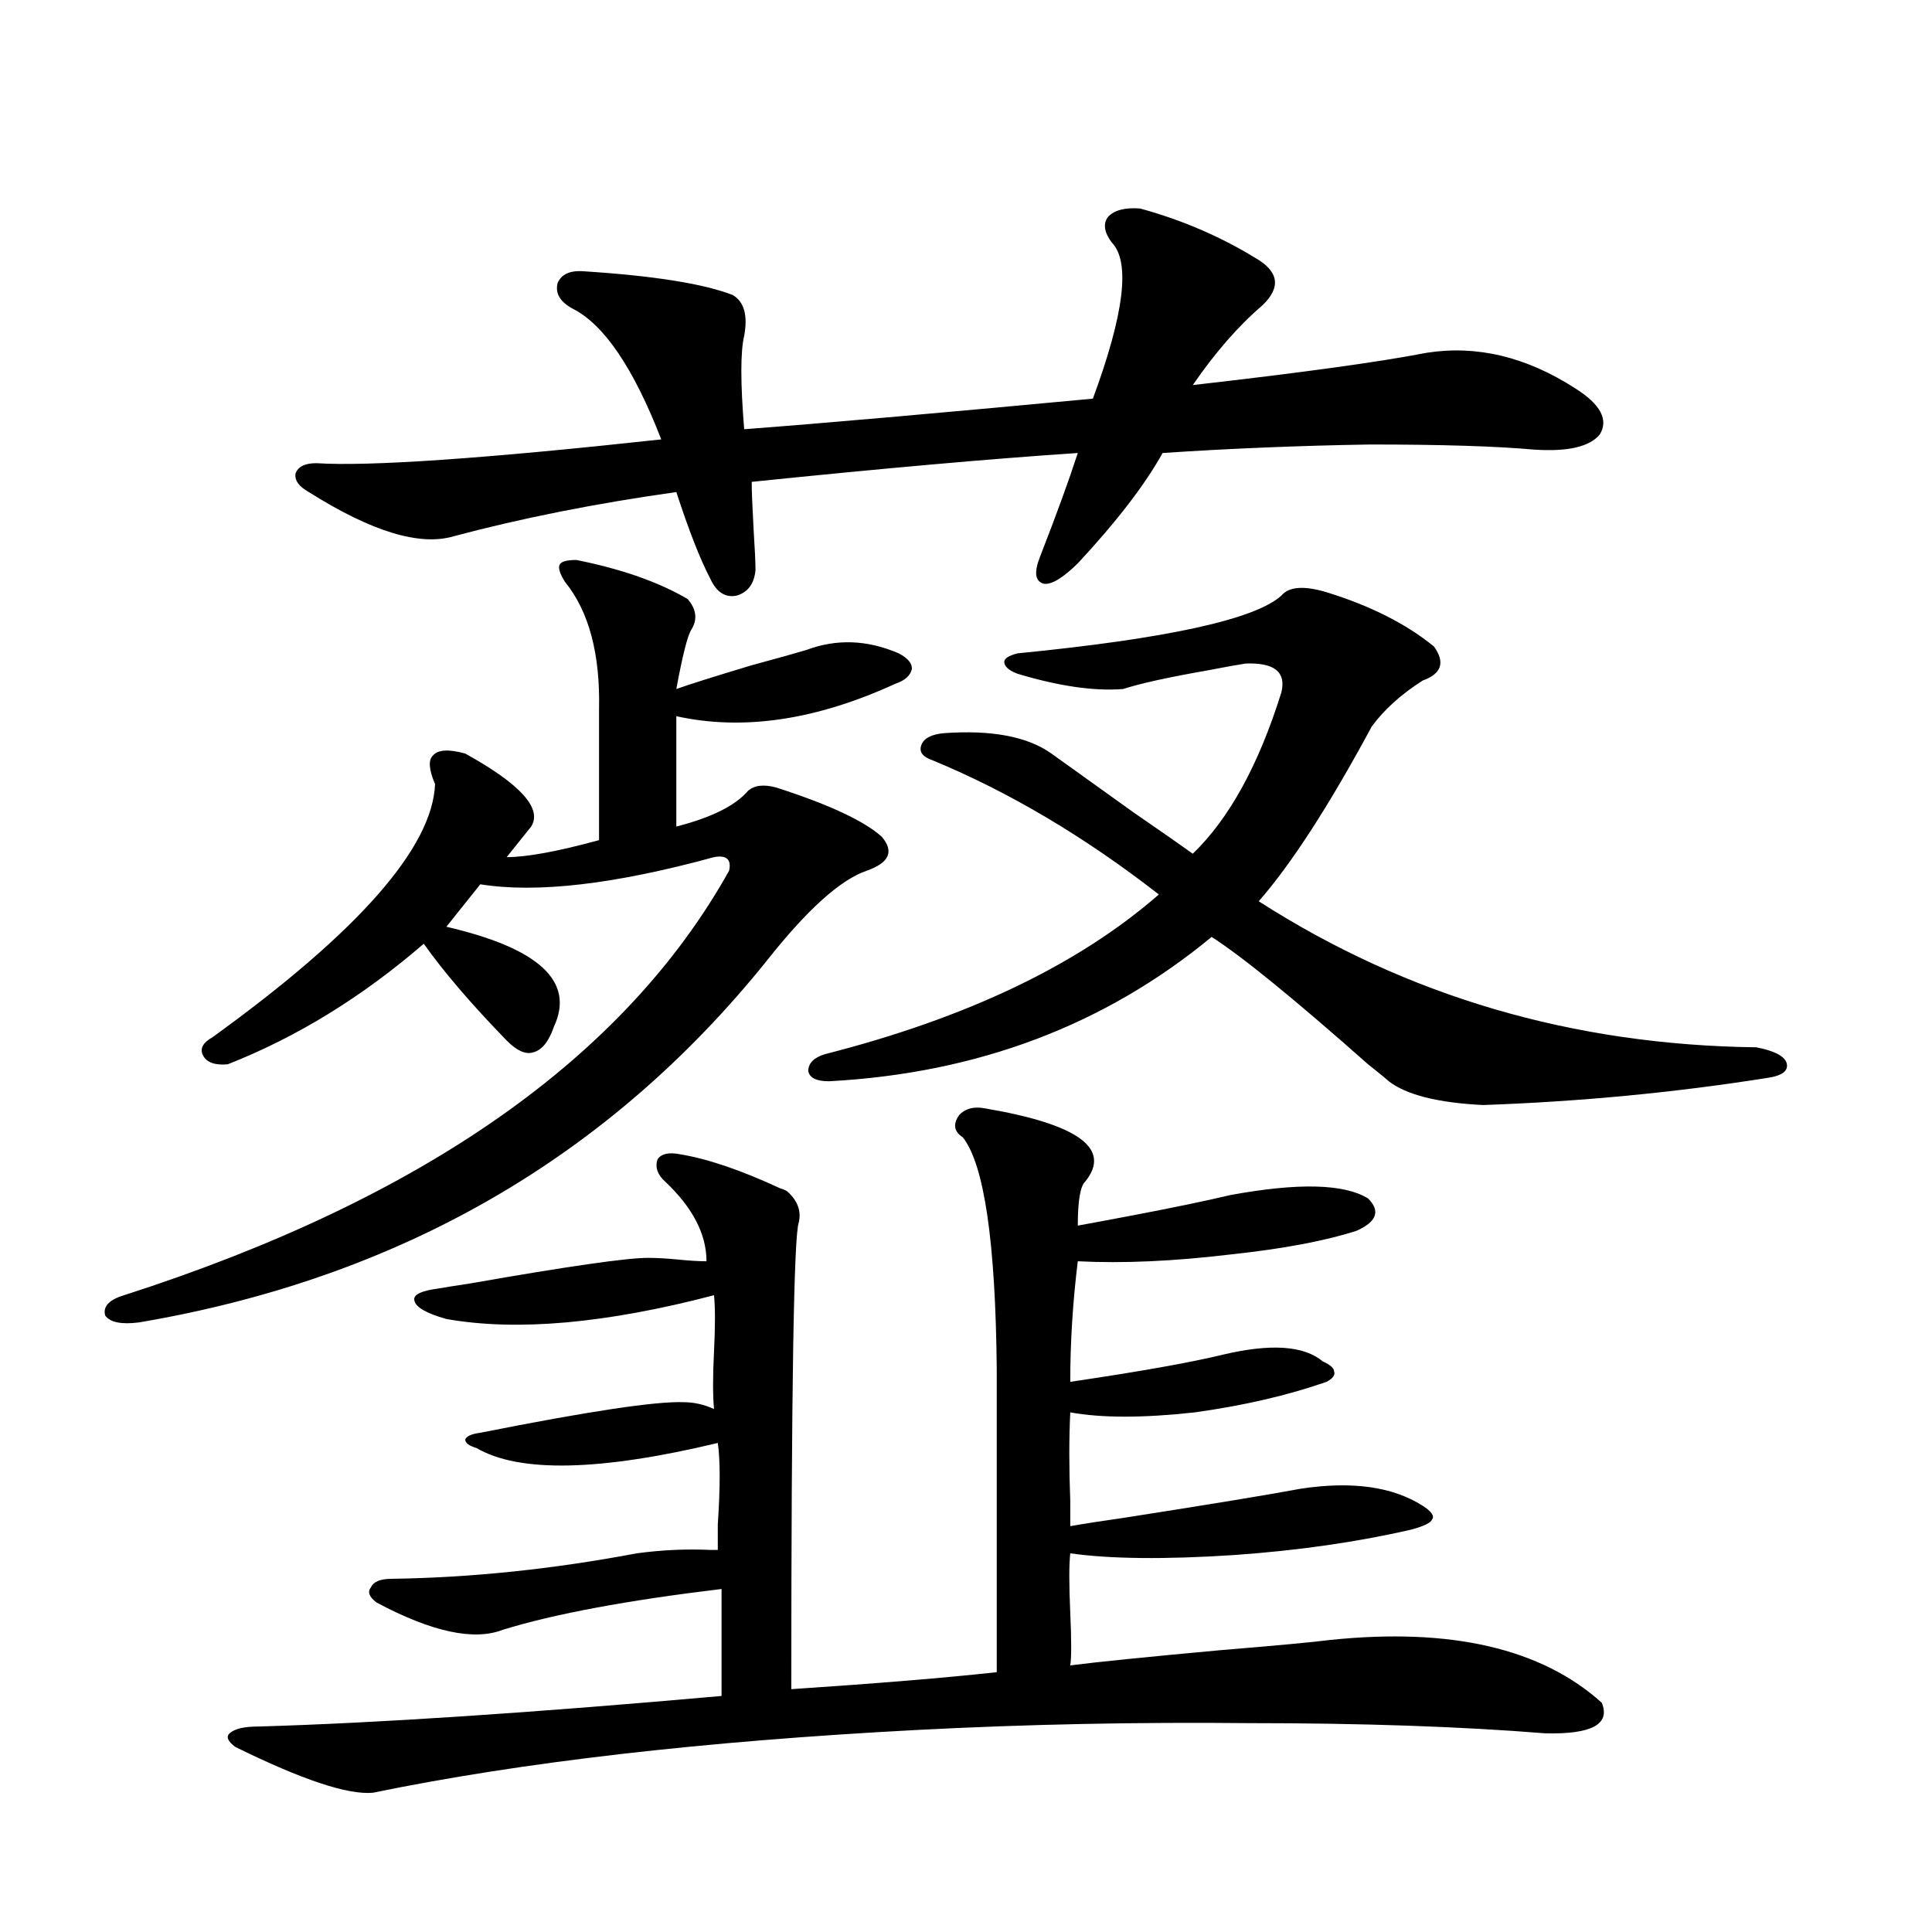 <?xml version="1.0" encoding="utf-8"?>
<!-- Generator: Adobe Illustrator 16.0.0, SVG Export Plug-In . SVG Version: 6.00 Build 0)  -->
<!DOCTYPE svg PUBLIC "-//W3C//DTD SVG 1.1//EN" "http://www.w3.org/Graphics/SVG/1.1/DTD/svg11.dtd">
<svg version="1.1" id="图层_1" xmlns="http://www.w3.org/2000/svg" xmlns:xlink="http://www.w3.org/1999/xlink" x="0px" y="0px"
	 width="1000px" height="1000px" viewBox="0 0 1000 1000" enable-background="new 0 0 1000 1000" xml:space="preserve">
<path d="M298.358,289.84c23.414,4.697,42.591,11.426,57.56,20.215c4.543,5.273,5.198,10.547,1.951,15.82
	c-1.951,2.939-4.558,13.184-7.805,30.762c6.494-2.334,19.512-6.441,39.023-12.305c13.003-3.516,22.438-6.152,28.292-7.91
	c15.609-5.85,31.539-5.273,47.804,1.758c4.543,2.348,6.829,4.985,6.829,7.91c-0.655,3.516-3.582,6.152-8.78,7.91
	c-40.975,18.759-78.702,24.321-113.168,16.699v57.129c18.201-4.683,30.563-10.835,37.072-18.457
	c3.247-2.925,8.125-3.516,14.634-1.758c27.316,8.789,45.518,17.29,54.633,25.488c6.494,7.622,3.902,13.486-7.805,17.578
	c-13.658,4.697-30.898,20.215-51.706,46.582c-81.949,101.953-190.239,164.355-324.87,187.207c-9.115,1.181-14.969,0-17.561-3.516
	c-1.311-4.683,1.951-8.198,9.756-10.547C219.001,620.611,323.389,547.36,377.381,450.68c1.296-5.85-1.311-8.198-7.805-7.031
	c-51.386,14.063-91.705,18.759-120.973,14.063l-17.561,21.973c48.124,11.137,66.66,28.427,55.608,51.855
	c-2.606,7.622-6.188,12.016-10.731,13.184c-3.902,1.181-8.46-0.879-13.658-6.152c-18.216-18.745-32.529-35.445-42.926-50.098
	c-31.874,27.548-65.699,48.34-101.461,62.402c-6.509,0.591-10.731-0.879-12.683-4.395s-0.335-6.729,4.878-9.668
	c75.44-54.492,113.809-98.135,115.119-130.957c-3.262-7.608-3.582-12.593-0.976-14.941c2.592-2.925,8.125-3.213,16.585-0.879
	c28.612,15.82,39.999,28.427,34.146,37.793l-12.683,15.82c10.396,0,26.341-2.925,47.804-8.789v-67.676
	c0.641-28.702-5.213-50.674-17.561-65.918c-2.606-4.092-3.582-7.031-2.927-8.789C290.219,290.719,293.146,289.84,298.358,289.84z
	 M510.061,573.727c48.124,8.212,65.364,20.805,51.706,37.793c-2.606,2.348-3.902,9.97-3.902,22.852
	c6.494-1.167,15.93-2.925,28.292-5.273c21.463-4.092,38.368-7.608,50.73-10.547c35.121-6.441,58.855-5.85,71.218,1.758
	c6.494,6.455,4.543,12.016-5.854,16.699c-16.265,5.273-38.048,9.38-65.364,12.305c-29.268,3.516-55.608,4.697-79.022,3.516
	c-2.606,21.094-3.902,41.899-3.902,62.402c35.762-5.273,62.103-9.956,79.022-14.063c24.71-5.85,41.95-4.683,51.706,3.516
	c3.902,1.758,5.854,3.516,5.854,5.273c0.641,1.758-0.655,3.516-3.902,5.273c-20.167,7.031-42.926,12.305-68.291,15.82
	c-26.676,2.939-48.139,2.939-64.389,0c-0.655,13.486-0.655,28.716,0,45.703c0,5.864,0,10.259,0,13.184
	c6.494-1.167,15.93-2.637,28.292-4.395c44.877-7.031,75.12-12.002,90.729-14.941c26.661-4.092,47.804-1.167,63.413,8.789
	c4.543,2.939,6.174,5.273,4.878,7.031c-0.655,1.758-4.237,3.516-10.731,5.273c-27.972,6.455-58.535,10.849-91.705,13.184
	c-35.776,2.348-64.068,2.06-84.876-0.879c-0.655,5.864-0.655,16.123,0,30.762c0.641,14.063,0.641,23.14,0,27.246
	c13.658-1.758,39.664-4.395,78.047-7.91c28.612-2.348,47.469-4.106,56.584-5.273c62.438-6.455,109.266,4.395,140.484,32.52
	c4.543,11.124-5.213,16.397-29.268,15.82c-43.581-3.516-94.632-5.273-153.167-5.273c-57.895-0.591-115.119,0.577-171.703,3.516
	c-111.217,5.85-205.208,16.699-281.944,32.519c-13.018,1.167-36.752-6.743-71.218-23.73c-3.902-2.939-4.878-5.273-2.927-7.031
	c2.592-2.348,7.47-3.516,14.634-3.516c61.127-1.758,141.125-7.031,239.994-15.82v-55.371
	c-48.779,5.864-86.507,12.881-113.168,21.094c-14.969,5.85-36.752,1.167-65.364-14.063c-3.902-2.925-4.878-5.562-2.927-7.91
	c1.296-2.925,4.878-4.395,10.731-4.395c40.975-0.577,83.245-4.971,126.826-13.184c13.003-1.758,25.686-2.334,38.048-1.758
	c1.951,0,3.247,0,3.902,0c0-2.334,0-6.729,0-13.184c1.296-19.336,1.296-33.398,0-42.188
	c-61.142,14.653-102.771,15.532-124.875,2.637c-3.902-1.167-5.854-2.637-5.854-4.395c0.641-1.758,3.247-2.925,7.805-3.516
	c55.929-11.124,91.05-16.397,105.363-15.82c5.198,0,10.396,1.181,15.609,3.516c-0.655-7.031-0.655-16.988,0-29.883
	c0.641-12.881,0.641-22.549,0-29.004c-55.943,14.653-102.116,18.759-138.533,12.305c-10.411-2.925-15.944-6.152-16.585-9.668
	c-0.655-2.925,3.567-4.971,12.683-6.152c3.247-0.577,8.78-1.456,16.585-2.637c50.075-8.789,80.639-13.184,91.705-13.184
	c4.543,0,9.756,0.302,15.609,0.879c5.854,0.591,10.731,0.879,14.634,0.879c0-14.063-7.164-27.823-21.463-41.309
	c-3.902-3.516-5.213-7.32-3.902-11.426c1.951-2.925,5.854-3.804,11.707-2.637c14.299,2.348,31.539,8.212,51.706,17.578
	c1.951,0.591,3.247,1.181,3.902,1.758c5.198,4.697,7.149,9.97,5.854,15.82c-2.606,6.455-3.902,87.012-3.902,241.699
	c44.222-2.939,79.663-5.864,106.339-8.789V708.199c-0.655-65.616-6.509-105.469-17.561-119.531
	c-4.558-2.925-5.213-6.729-1.951-11.426C499.649,573.727,504.207,572.56,510.061,573.727z M590.059,107.906
	c21.463,5.864,41.295,14.365,59.511,25.488c12.348,7.031,13.658,15.244,3.902,24.609c-12.362,10.547-24.39,24.321-36.097,41.309
	c56.584-6.441,96.903-12.002,120.973-16.699c26.006-4.092,51.706,2.06,77.071,18.457c13.003,8.212,17.226,16.123,12.683,23.73
	c-5.213,6.455-16.585,9.091-34.146,7.91c-19.512-1.758-47.804-2.637-84.876-2.637c-36.432,0.591-72.193,2.06-107.314,4.395
	c-9.115,16.411-23.749,35.458-43.901,57.129c-7.805,7.622-13.658,11.137-17.561,10.547c-4.558-1.167-5.213-5.85-1.951-14.063
	c8.445-21.67,14.954-39.551,19.512-53.613c-44.236,2.939-100.485,7.91-168.776,14.941c0,4.697,0.32,12.895,0.976,24.609
	c0.641,9.97,0.976,17.001,0.976,21.094c-0.655,7.031-3.902,11.426-9.756,13.184c-5.854,1.181-10.411-1.758-13.658-8.789
	c-5.213-9.956-11.066-24.898-17.561-44.824c-41.63,5.864-79.998,13.486-115.119,22.852c-17.561,5.273-42.605-2.334-75.12-22.852
	c-5.213-2.925-7.484-6.152-6.829-9.668c1.296-3.516,4.878-5.273,10.731-5.273c27.316,1.758,86.827-2.334,178.532-12.305
	c-14.313-36.914-29.603-59.463-45.853-67.676c-6.509-3.516-9.115-7.91-7.805-13.184c1.951-4.683,6.494-6.729,13.658-6.152
	c36.417,2.348,62.103,6.455,77.071,12.305c5.854,3.516,7.805,10.547,5.854,21.094c-1.951,8.212-1.951,24.321,0,48.34
	c39.023-2.925,99.175-8.198,180.483-15.82c16.25-43.945,19.512-70.889,9.756-80.859c-3.902-5.273-4.558-9.668-1.951-13.184
	C576.721,108.785,582.254,107.33,590.059,107.906z M686.642,306.539c22.759,7.031,41.295,16.411,55.608,28.125
	c5.854,8.212,3.902,14.063-5.854,17.578c-11.066,7.031-19.847,14.941-26.341,23.73c-22.118,41.02-41.63,71.191-58.535,90.527
	c76.736,49.219,162.588,74.419,257.555,75.586c9.101,1.758,14.299,4.395,15.609,7.91c1.296,4.106-1.951,6.743-9.756,7.91
	c-48.139,7.622-97.238,12.305-147.313,14.063c-23.414-1.167-39.679-5.273-48.779-12.305c-1.951-1.758-5.533-4.683-10.731-8.789
	c-38.383-33.975-65.364-55.948-80.974-65.918c-55.288,45.703-121.308,70.615-198.044,74.707c-6.509,0-10.091-1.758-10.731-5.273
	c0-4.092,2.927-7.031,8.78-8.789c73.489-18.745,131.049-46.28,172.679-82.617c-38.383-29.883-77.406-53.023-117.07-69.434
	c-5.213-1.758-7.164-4.395-5.854-7.91c1.296-3.516,5.198-5.562,11.707-6.152c24.71-1.758,43.246,1.758,55.608,10.547
	c6.494,4.697,20.808,14.941,42.926,30.762c13.658,9.38,23.734,16.411,30.243,21.094c18.856-18.155,34.146-45.991,45.853-83.496
	c2.592-10.547-3.582-15.518-18.536-14.941c-3.902,0.591-10.411,1.758-19.512,3.516c-20.167,3.516-34.801,6.743-43.901,9.668
	c-14.969,1.181-33.17-1.456-54.633-7.91c-4.558-1.758-6.829-3.804-6.829-6.152c0-1.758,2.271-3.213,6.829-4.395
	c77.392-7.608,122.924-17.578,136.582-29.883C667.13,303.614,674.935,303.024,686.642,306.539z"/>
</svg>
